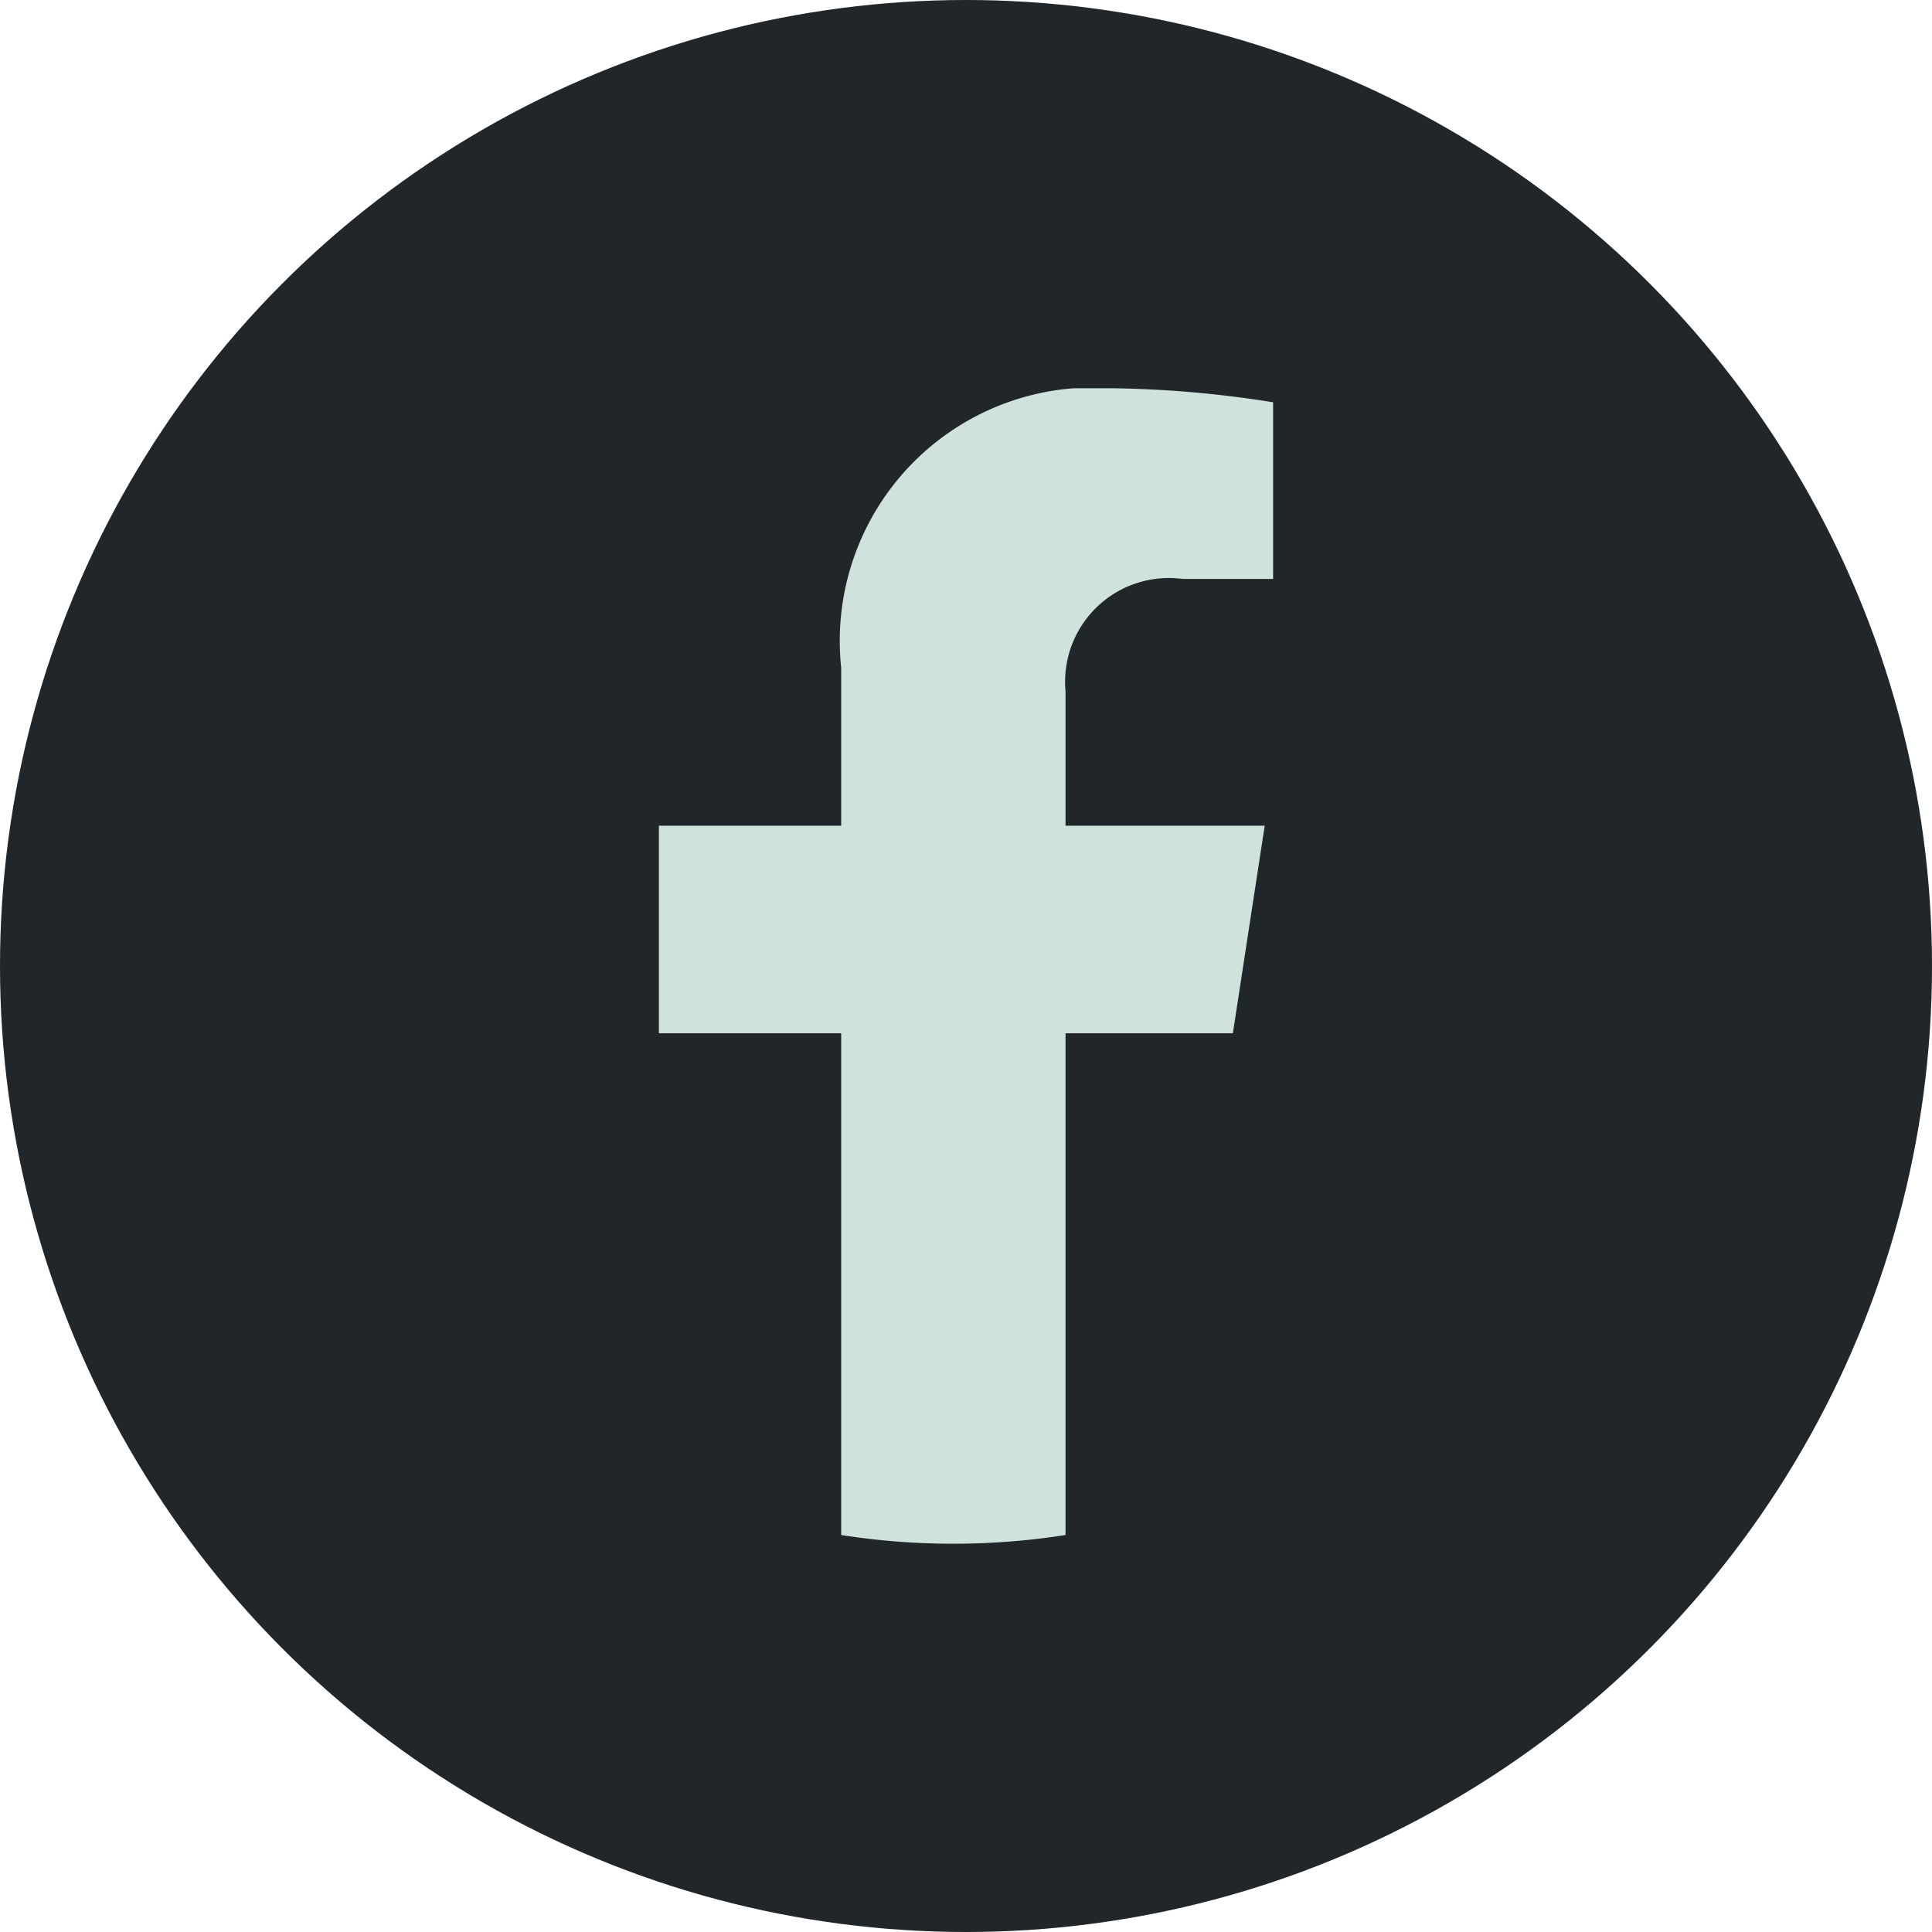 <svg id="Grupo_102" data-name="Grupo 102" xmlns="http://www.w3.org/2000/svg" xmlns:xlink="http://www.w3.org/1999/xlink" width="23" height="23" viewBox="0 0 23 23">
  <defs>
    <clipPath id="clip-path">
      <rect id="Rectángulo_4" data-name="Rectángulo 4" width="7.312" height="13.755" transform="translate(0 0)" fill="#cfe2db"/>
    </clipPath>
  </defs>
  <circle id="Elipse_2" data-name="Elipse 2" cx="11.5" cy="11.5" r="11.5" fill="#21262b"/>
  <g id="Grupo_4" data-name="Grupo 4" transform="translate(7.844 4.622)">
    <g id="Grupo_3" data-name="Grupo 3" transform="translate(0 0)" clip-path="url(#clip-path)">
      <path id="Trazado_4" data-name="Trazado 4" d="M6.833,7.679l.379-2.471H4.841v-1.6A1.235,1.235,0,0,1,6.234,2.27H7.312V.167A13.138,13.138,0,0,0,5.4,0,3.016,3.016,0,0,0,2.17,3.325V5.208H0V7.679H2.17v5.973a8.641,8.641,0,0,0,2.671,0V7.679Z" transform="translate(0 0)" fill="#cfe2db"/>
    </g>
  </g>
</svg>
